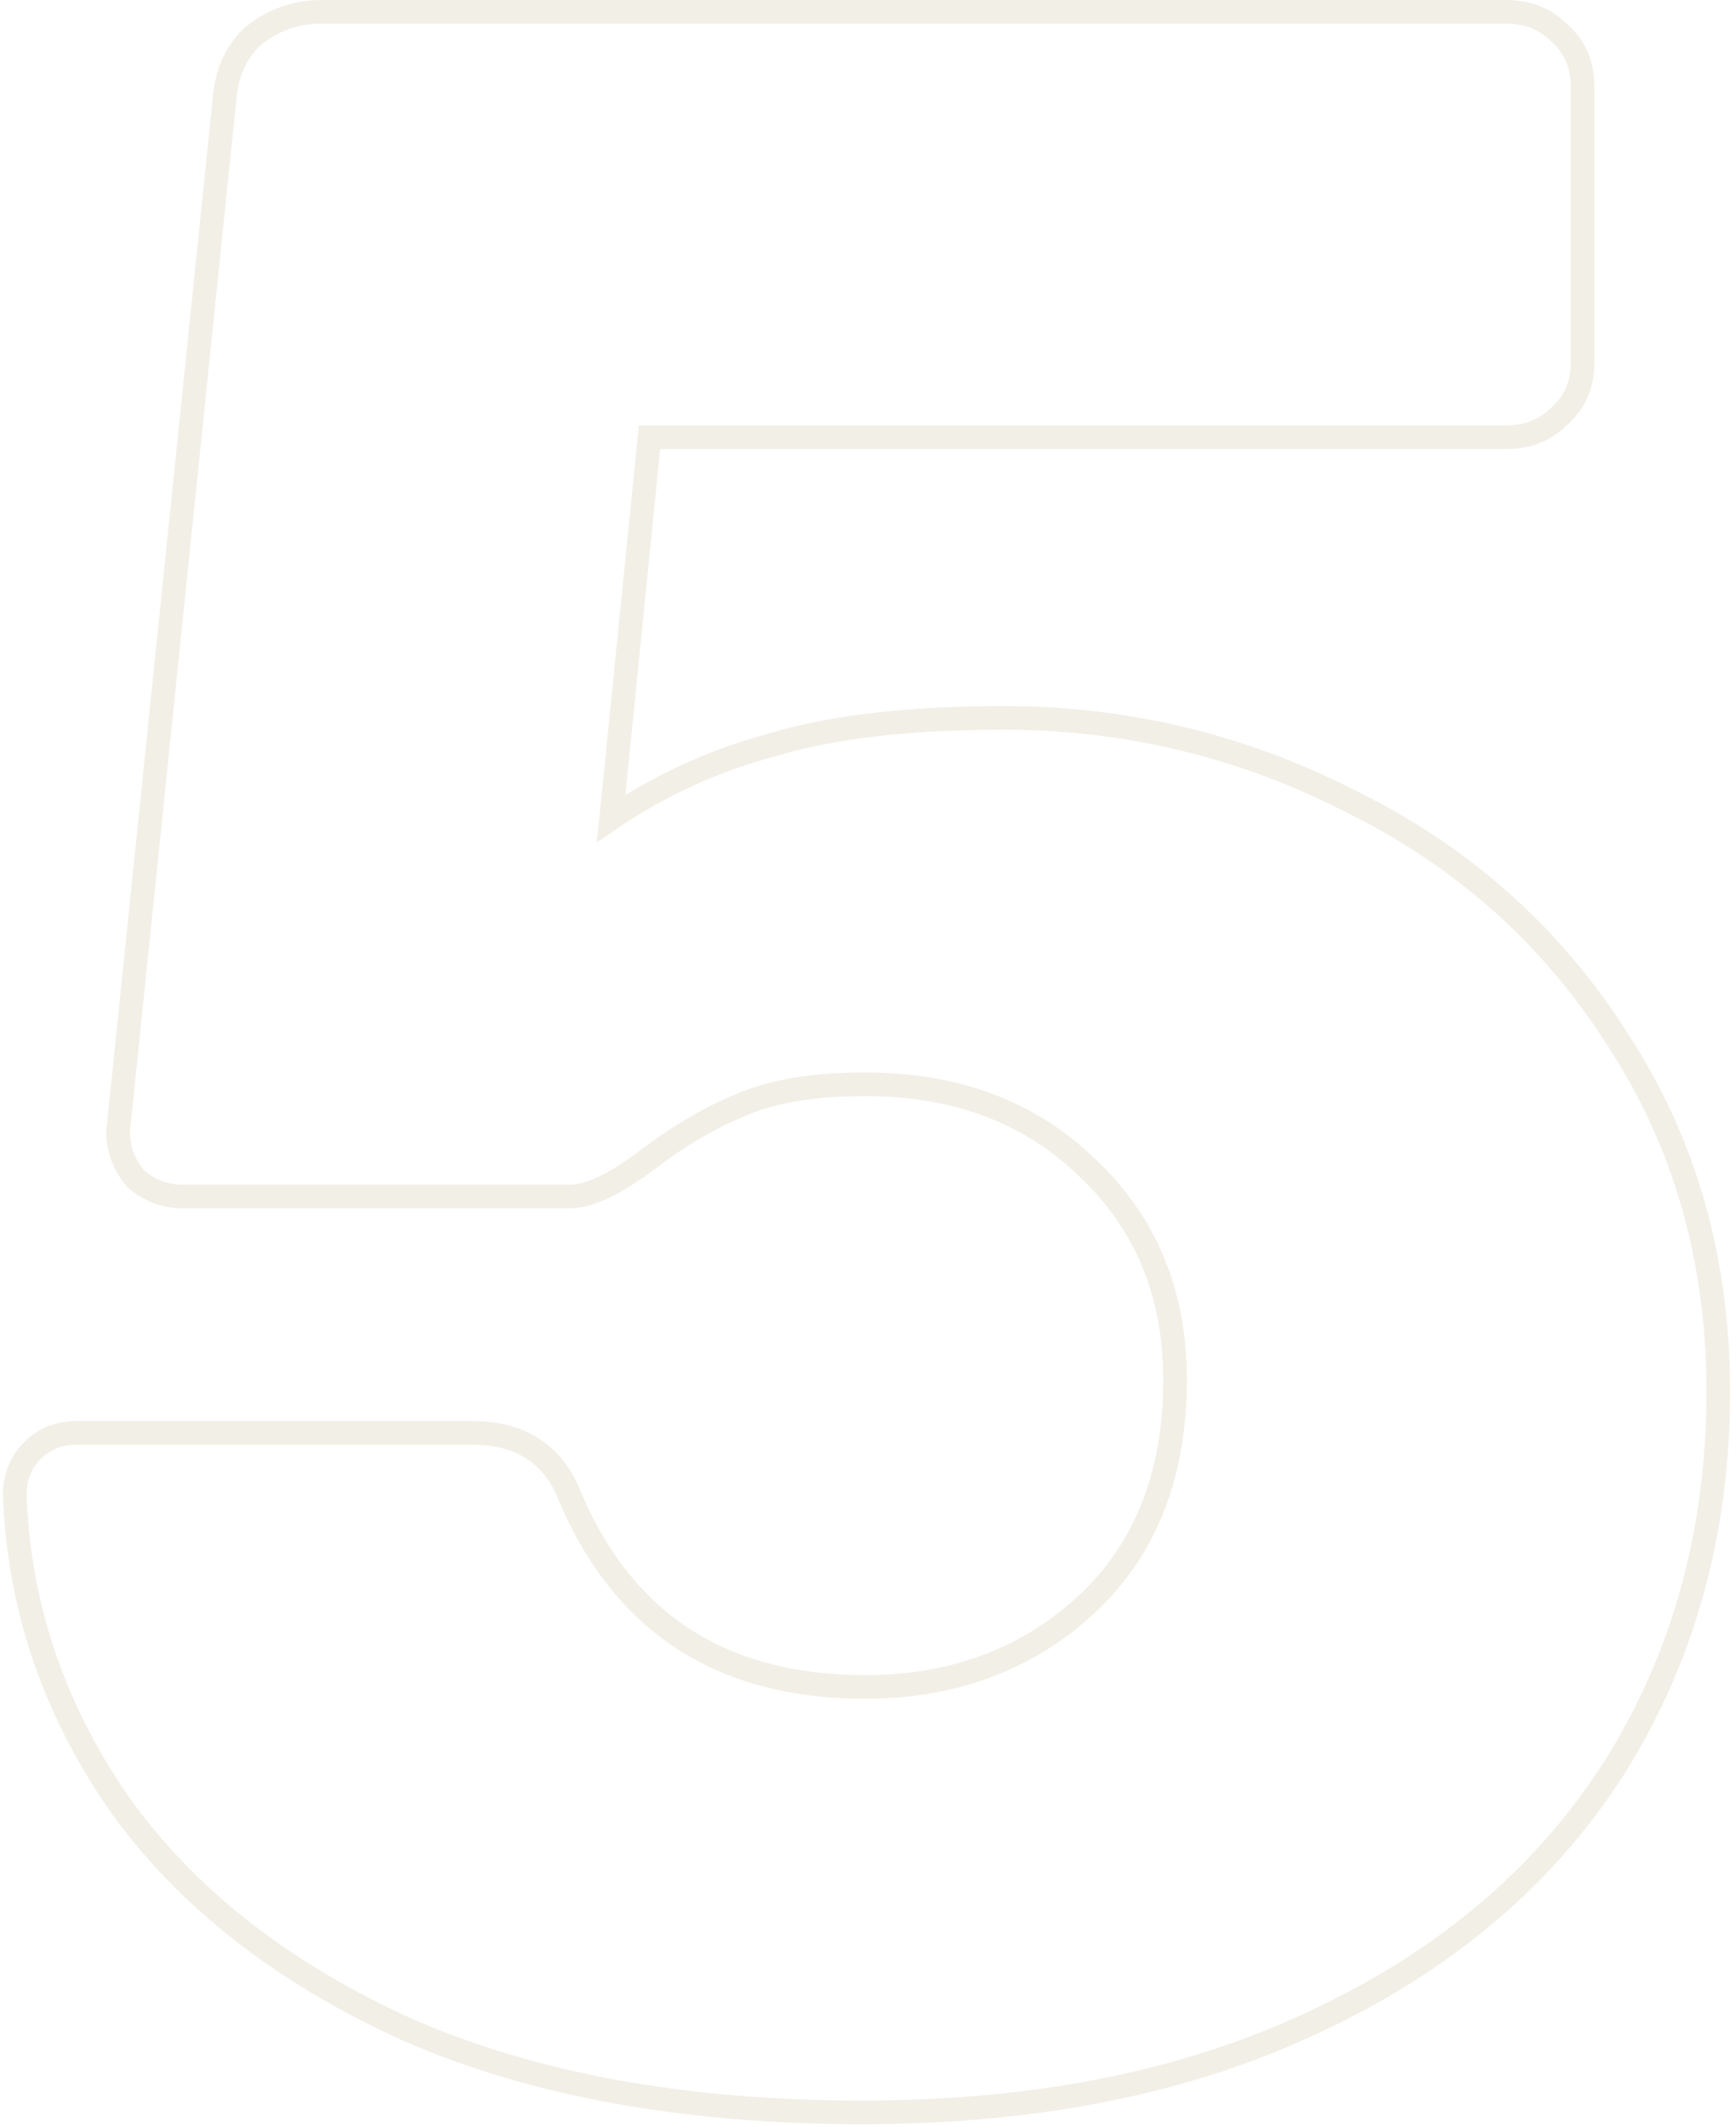 <?xml version="1.0" encoding="UTF-8"?> <svg xmlns="http://www.w3.org/2000/svg" width="147" height="180" viewBox="0 0 147 180" fill="none"> <path d="M34.5 171.75L34.087 172.661L34.099 172.666L34.5 171.75ZM10 152.5L9.176 153.067L9.184 153.078L10 152.5ZM1.25 126.5H0.25V126.518L0.251 126.536L1.25 126.5ZM48 126L48.928 125.626L48.916 125.599L48.904 125.572L48 126ZM91.75 136L92.419 136.743L92.42 136.742L91.75 136ZM92 98.75L91.305 99.469L91.311 99.475L91.318 99.481L92 98.75ZM62.75 93.5L63.121 94.428L63.136 94.422L63.151 94.416L62.75 93.5ZM55 98L54.4 97.2L54.393 97.206L55 98ZM11.5 99.75L10.741 100.401L10.791 100.459L10.849 100.509L11.5 99.75ZM10 95.75L9.005 95.647L9 95.699V95.75H10ZM19 8.5L19.995 8.603L19.996 8.587L19.997 8.571L19 8.5ZM21.5 3L20.875 2.219L20.855 2.235L20.836 2.253L21.5 3ZM132 2.75L131.293 3.457L131.316 3.481L131.342 3.503L132 2.75ZM132 35.25L131.342 34.497L131.316 34.519L131.293 34.543L132 35.25ZM55 37V36H54.096L54.005 36.9L55 37ZM51.75 69.25L50.755 69.15L50.54 71.282L52.312 70.077L51.75 69.25ZM65.5 63L65.758 63.966L65.773 63.962L65.787 63.958L65.5 63ZM114.75 68L114.29 68.888L114.296 68.891L114.303 68.894L114.75 68ZM137 88L136.156 88.536L136.163 88.547L137 88ZM136.75 149.5L137.594 150.037L137.598 150.03L136.75 149.5ZM111.5 171L111.075 170.095L111.07 170.097L111.5 171ZM73 177.75C58.1 177.75 45.41 175.432 34.901 170.834L34.099 172.666C44.923 177.402 57.9 179.75 73 179.75V177.75ZM34.913 170.839C24.376 166.065 16.362 159.751 10.816 151.922L9.184 153.078C14.972 161.249 23.291 167.769 34.087 172.661L34.913 170.839ZM10.824 151.933C5.427 144.084 2.576 135.6 2.249 126.464L0.251 126.536C0.591 136.067 3.573 144.916 9.176 153.067L10.824 151.933ZM2.25 126.5C2.25 125.247 2.657 124.257 3.457 123.457L2.043 122.043C0.843 123.243 0.25 124.753 0.25 126.5H2.25ZM3.457 123.457C4.257 122.657 5.247 122.25 6.5 122.25V120.25C4.753 120.25 3.243 120.843 2.043 122.043L3.457 123.457ZM6.5 122.25H40V120.25H6.5V122.25ZM40 122.25C41.779 122.25 43.218 122.617 44.364 123.297C45.505 123.975 46.42 125 47.096 126.428L48.904 125.572C48.08 123.833 46.912 122.484 45.386 121.578C43.865 120.675 42.054 120.25 40 120.25V122.25ZM47.072 126.374C49.383 132.108 52.728 136.472 57.135 139.396C61.54 142.318 66.93 143.75 73.25 143.75V141.75C67.236 141.75 62.252 140.39 58.24 137.729C54.231 135.069 51.117 131.059 48.928 125.626L47.072 126.374ZM73.25 143.75C80.806 143.75 87.218 141.424 92.419 136.743L91.081 135.257C86.282 139.576 80.36 141.75 73.25 141.75V143.75ZM92.42 136.742C97.834 131.853 100.5 125.146 100.5 116.75H98.5C98.5 124.687 96 130.814 91.08 135.258L92.42 136.742ZM100.5 116.75C100.5 109.162 97.901 102.889 92.682 98.019L91.318 99.481C96.099 103.944 98.5 109.671 98.5 116.75H100.5ZM92.695 98.031C87.648 93.158 81.136 90.75 73.25 90.75V92.75C80.697 92.75 86.685 95.008 91.305 99.469L92.695 98.031ZM73.25 90.75C68.84 90.75 65.188 91.342 62.349 92.584L63.151 94.416C65.645 93.325 68.993 92.75 73.25 92.75V90.75ZM62.379 92.572C59.781 93.611 57.121 95.159 54.4 97.2L55.6 98.8C58.212 96.841 60.719 95.389 63.121 94.428L62.379 92.572ZM54.393 97.206C53.009 98.264 51.797 99.034 50.754 99.537C49.702 100.043 48.877 100.25 48.25 100.25V102.25C49.289 102.25 50.423 101.916 51.621 101.338C52.828 100.758 54.158 99.903 55.608 98.794L54.393 97.206ZM48.25 100.25H15.5V102.25H48.25V100.25ZM15.5 100.25C14.245 100.25 13.141 99.84 12.151 98.991L10.849 100.509C12.192 101.66 13.755 102.25 15.5 102.25V100.25ZM12.259 99.099C11.411 98.109 11 97.005 11 95.75H9C9 97.495 9.59 99.058 10.741 100.401L12.259 99.099ZM10.995 95.853L19.995 8.603L18.005 8.397L9.005 95.647L10.995 95.853ZM19.997 8.571C20.149 6.452 20.892 4.879 22.164 3.747L20.836 2.253C19.108 3.788 18.184 5.882 18.003 8.429L19.997 8.571ZM22.125 3.781C23.611 2.592 25.307 2 27.25 2V-1.52588e-05C24.86 -1.52588e-05 22.722 0.742 20.875 2.219L22.125 3.781ZM27.25 2H127.5V-1.52588e-05H27.25V2ZM127.5 2C129.1 2 130.335 2.5 131.293 3.457L132.707 2.043C131.331 0.667 129.566 -1.52588e-05 127.5 -1.52588e-05V2ZM131.342 3.503C132.449 4.472 133 5.694 133 7.25H135C135 5.14 134.217 3.361 132.659 1.997L131.342 3.503ZM133 7.25V30.75H135V7.25H133ZM133 30.75C133 32.306 132.449 33.528 131.342 34.497L132.659 36.003C134.217 34.639 135 32.86 135 30.75H133ZM131.293 34.543C130.335 35.5 129.1 36 127.5 36V38C129.566 38 131.331 37.333 132.707 35.957L131.293 34.543ZM127.5 36H55V38H127.5V36ZM54.005 36.9L50.755 69.15L52.745 69.35L55.995 37.1L54.005 36.9ZM52.312 70.077C56.383 67.308 60.863 65.271 65.758 63.966L65.242 62.034C60.137 63.395 55.45 65.525 51.188 68.423L52.312 70.077ZM65.787 63.958C70.659 62.496 77.051 61.75 85 61.75V59.75C76.949 59.75 70.341 60.504 65.213 62.042L65.787 63.958ZM85 61.75C95.34 61.75 105.099 64.128 114.29 68.888L115.21 67.112C105.735 62.205 95.66 59.75 85 59.75V61.75ZM114.303 68.894C123.476 73.481 130.755 80.025 136.156 88.536L137.844 87.464C132.245 78.641 124.69 71.852 115.197 67.106L114.303 68.894ZM136.163 88.547C141.715 97.038 144.5 106.762 144.5 117.75H146.5C146.5 106.405 143.618 96.295 137.837 87.453L136.163 88.547ZM144.5 117.75C144.5 129.411 141.629 139.808 135.902 148.97L137.598 150.03C143.538 140.526 146.5 129.756 146.5 117.75H144.5ZM135.906 148.963C130.187 157.951 121.924 164.999 111.075 170.095L111.925 171.905C123.076 166.668 131.647 159.382 137.594 150.037L135.906 148.963ZM111.07 170.097C100.399 175.187 87.719 177.75 73 177.75V179.75C87.948 179.75 100.935 177.147 111.93 171.903L111.07 170.097Z" fill="#C0B283" fill-opacity="0.2"></path> </svg> 